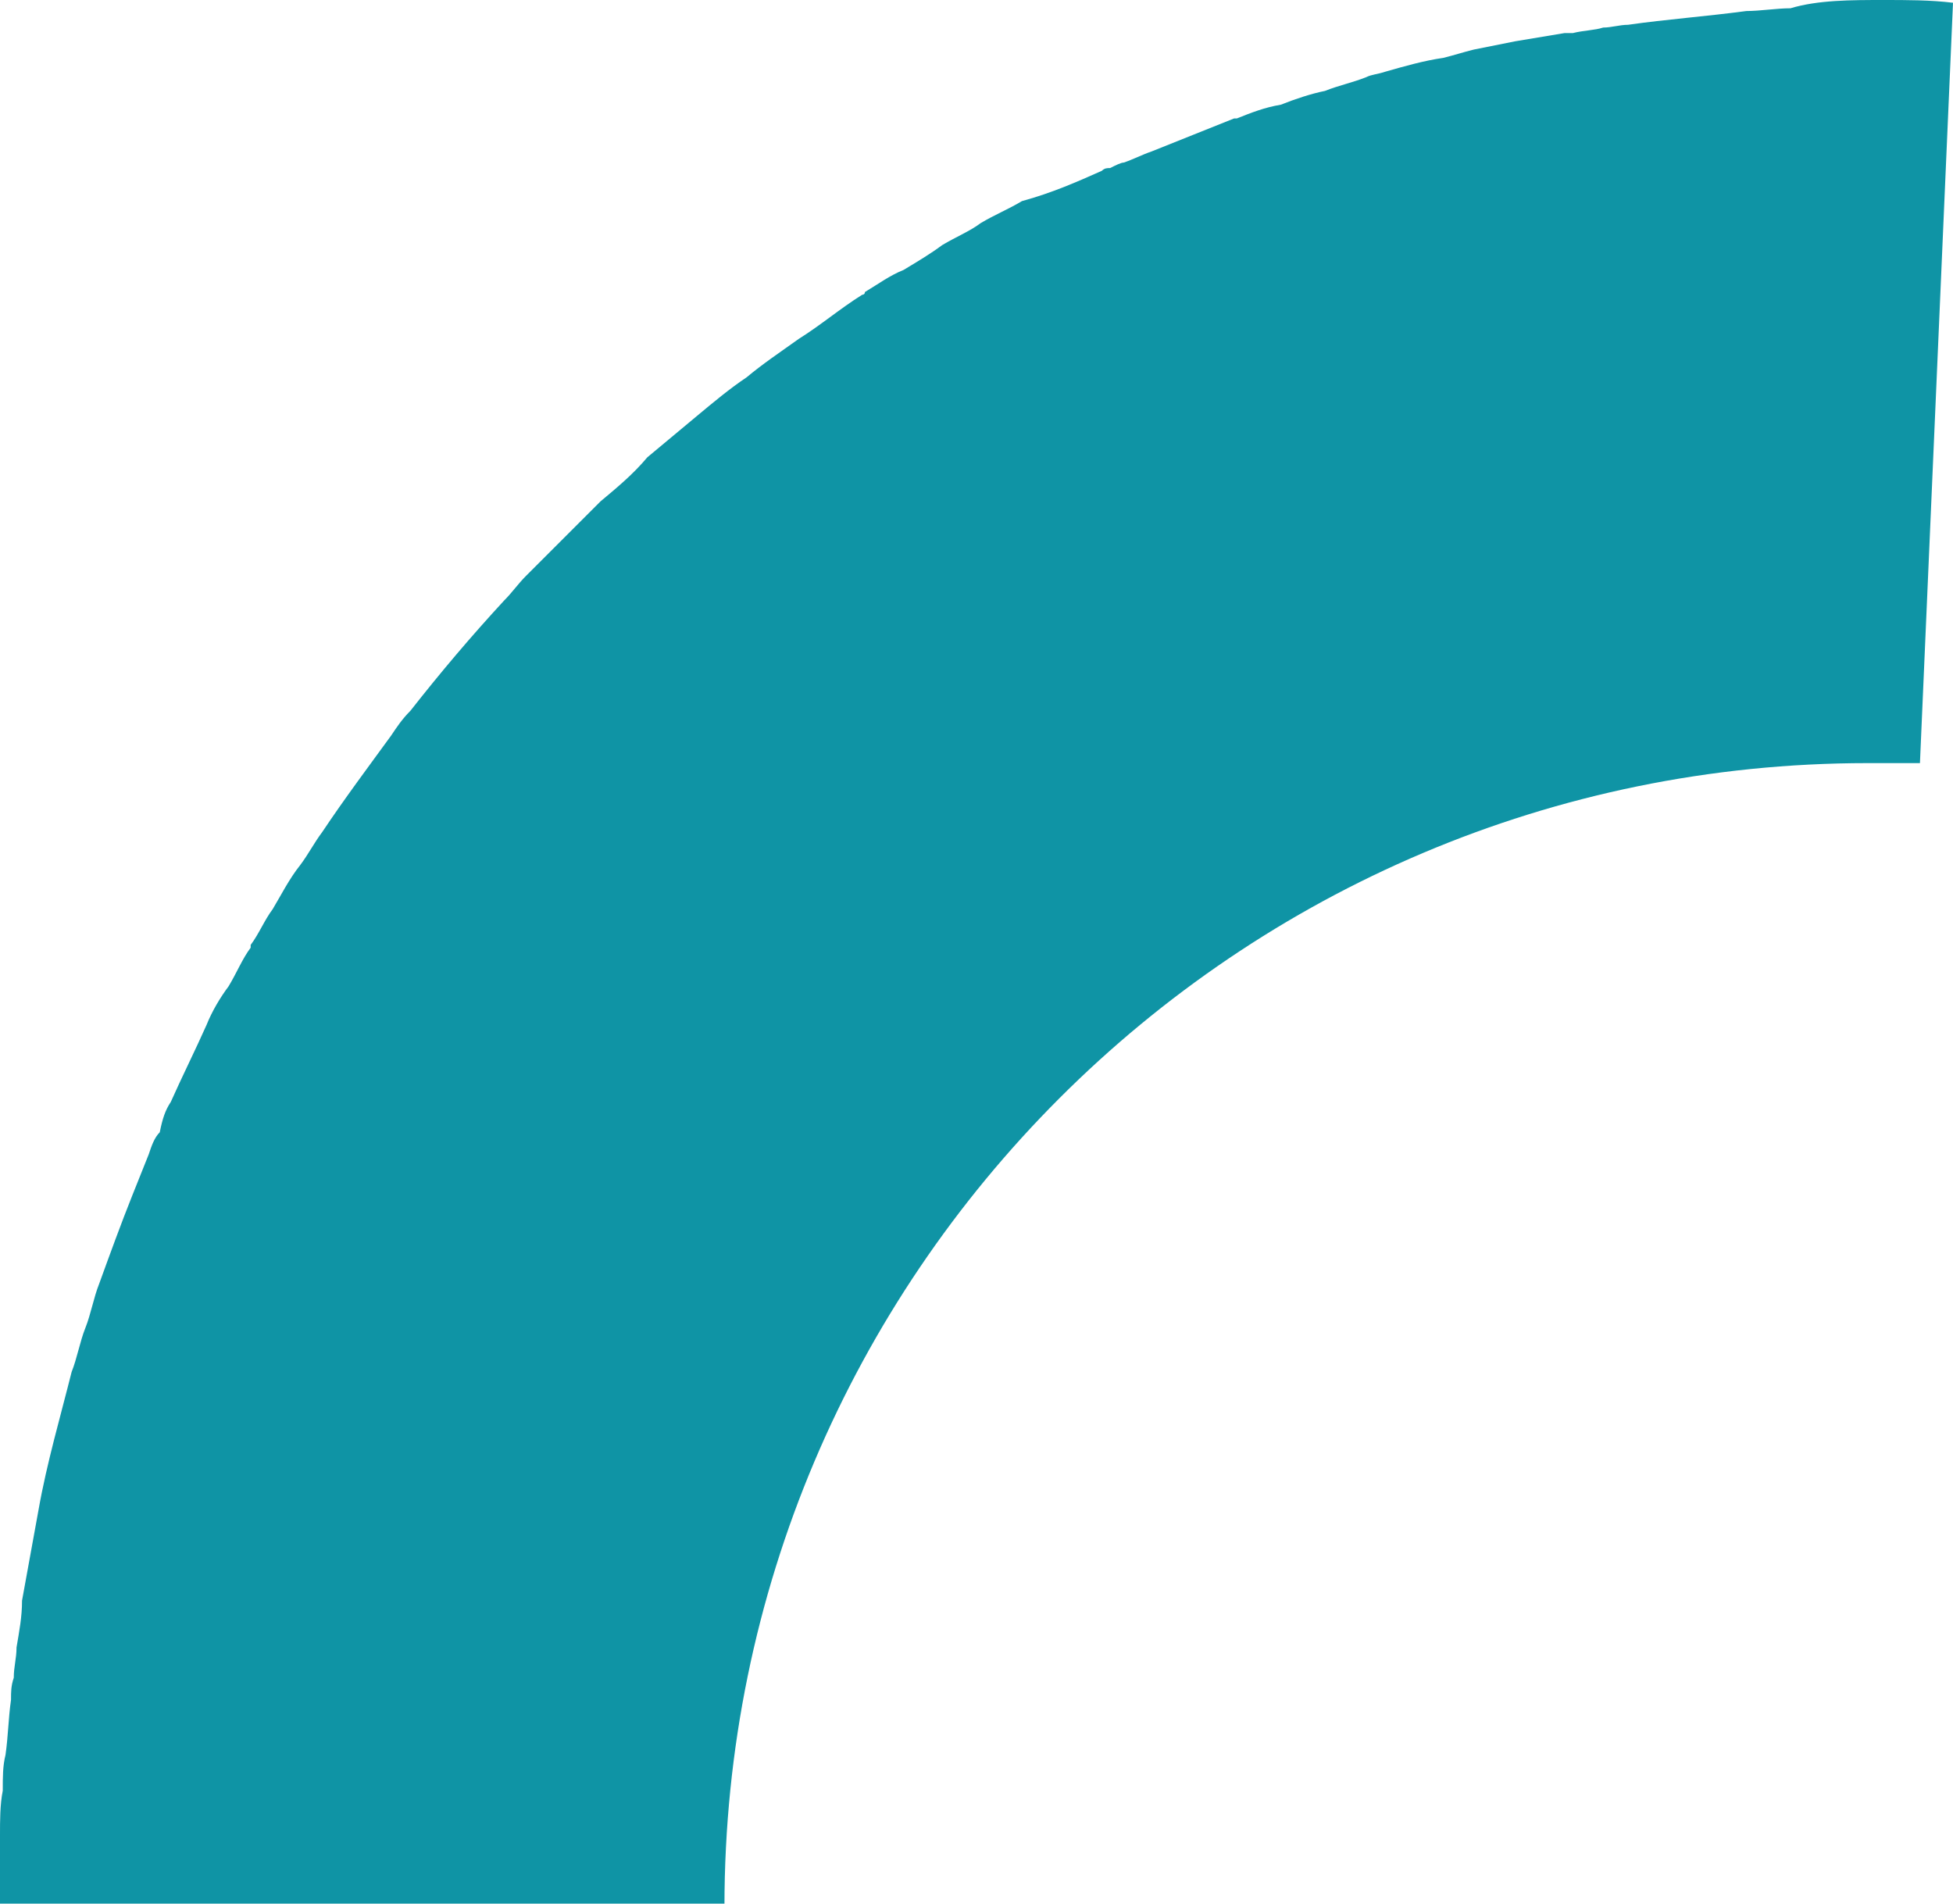 <?xml version="1.0" encoding="utf-8"?>
<!-- Generator: Adobe Illustrator 27.0.0, SVG Export Plug-In . SVG Version: 6.00 Build 0)  -->
<svg version="1.1" id="Layer_1" xmlns="http://www.w3.org/2000/svg" xmlns:xlink="http://www.w3.org/1999/xlink" x="0px" y="0px"
	 width="70.9px" height="69.1px" viewBox="0 0 70.9 69.1" style="enable-background:new 0 0 70.9 69.1;" xml:space="preserve">
<style type="text/css">
	.st0{fill:#0F94A5;}
</style>
<path class="st0" d="M70.9,0.1L70.9,0.1l-1.2,27.6c-0.6,0-1.2,0-1.9,0c-22.9,0-41.5,18.6-41.5,41.5H0c0-0.2,0-0.4,0-0.7
	c0-0.6,0-1.1,0-1.7c0-0.1,0-0.1,0-0.2c0-0.5,0-1.1,0.1-1.6c0-0.5,0-0.9,0.1-1.3c0.1-0.7,0.1-1.3,0.2-2c0-0.3,0-0.5,0.1-0.8
	c0-0.4,0.1-0.7,0.1-1.1c0.1-0.6,0.2-1.1,0.2-1.7c0.2-1.1,0.4-2.2,0.6-3.3c0.3-1.7,0.8-3.4,1.2-5c0.2-0.5,0.3-1.1,0.5-1.6
	c0.2-0.5,0.3-1.1,0.5-1.6c0.4-1.1,0.8-2.2,1.2-3.2c0.2-0.5,0.4-1,0.6-1.5c0.1-0.3,0.2-0.6,0.4-0.8C5.9,40.6,6,40.3,6.2,40
	c0.4-0.9,0.9-1.9,1.3-2.8c0.2-0.5,0.5-1,0.8-1.4c0.3-0.5,0.5-1,0.8-1.4c0,0,0-0.1,0-0.1c0.3-0.4,0.5-0.9,0.8-1.3
	c0.3-0.5,0.6-1.1,1-1.6c0.3-0.4,0.5-0.8,0.8-1.2c0.8-1.2,1.7-2.4,2.5-3.5c0.2-0.3,0.4-0.6,0.7-0.9c1.1-1.4,2.2-2.7,3.4-4
	c0.3-0.3,0.5-0.6,0.8-0.9c0.6-0.6,1.2-1.2,1.8-1.8c0.3-0.3,0.6-0.6,0.9-0.9c0.6-0.5,1.2-1,1.7-1.6c0.6-0.5,1.2-1,1.8-1.5
	c0.6-0.5,1.2-1,1.8-1.4c0.6-0.5,1.2-0.9,1.9-1.4c0,0,0,0,0,0c0.8-0.5,1.5-1.1,2.3-1.6c0,0,0.1,0,0.1-0.1c0.5-0.3,0.9-0.6,1.4-0.8
	c0.5-0.3,1-0.6,1.4-0.9c0.5-0.3,1-0.5,1.4-0.8c0.5-0.3,1-0.5,1.5-0.8C38.2,7,39.1,6.6,40,6.2c0.1-0.1,0.2-0.1,0.3-0.1
	c0.2-0.1,0.4-0.2,0.5-0.2c0.3-0.1,0.7-0.3,1-0.4c0.5-0.2,1-0.4,1.5-0.6c0.5-0.2,1-0.4,1.5-0.6c0,0,0.1,0,0.1,0
	c0.5-0.2,1-0.4,1.6-0.5c0.5-0.2,1.1-0.4,1.6-0.5c0.5-0.2,1-0.3,1.5-0.5c0.2-0.1,0.4-0.1,0.7-0.2c0.7-0.2,1.4-0.4,2.1-0.5
	c0.4-0.1,0.7-0.2,1.1-0.3c0.5-0.1,1-0.2,1.5-0.3c0.6-0.1,1.2-0.2,1.8-0.3c0.1,0,0.2,0,0.3,0c0.4-0.1,0.8-0.1,1.1-0.2
	c0.3,0,0.6-0.1,0.9-0.1c1.4-0.2,2.8-0.3,4.3-0.5c0.5,0,1.1-0.1,1.6-0.1C66,0,67.2,0,68.4,0C69.2,0,70.1,0,70.9,0.1z"/>
</svg>

